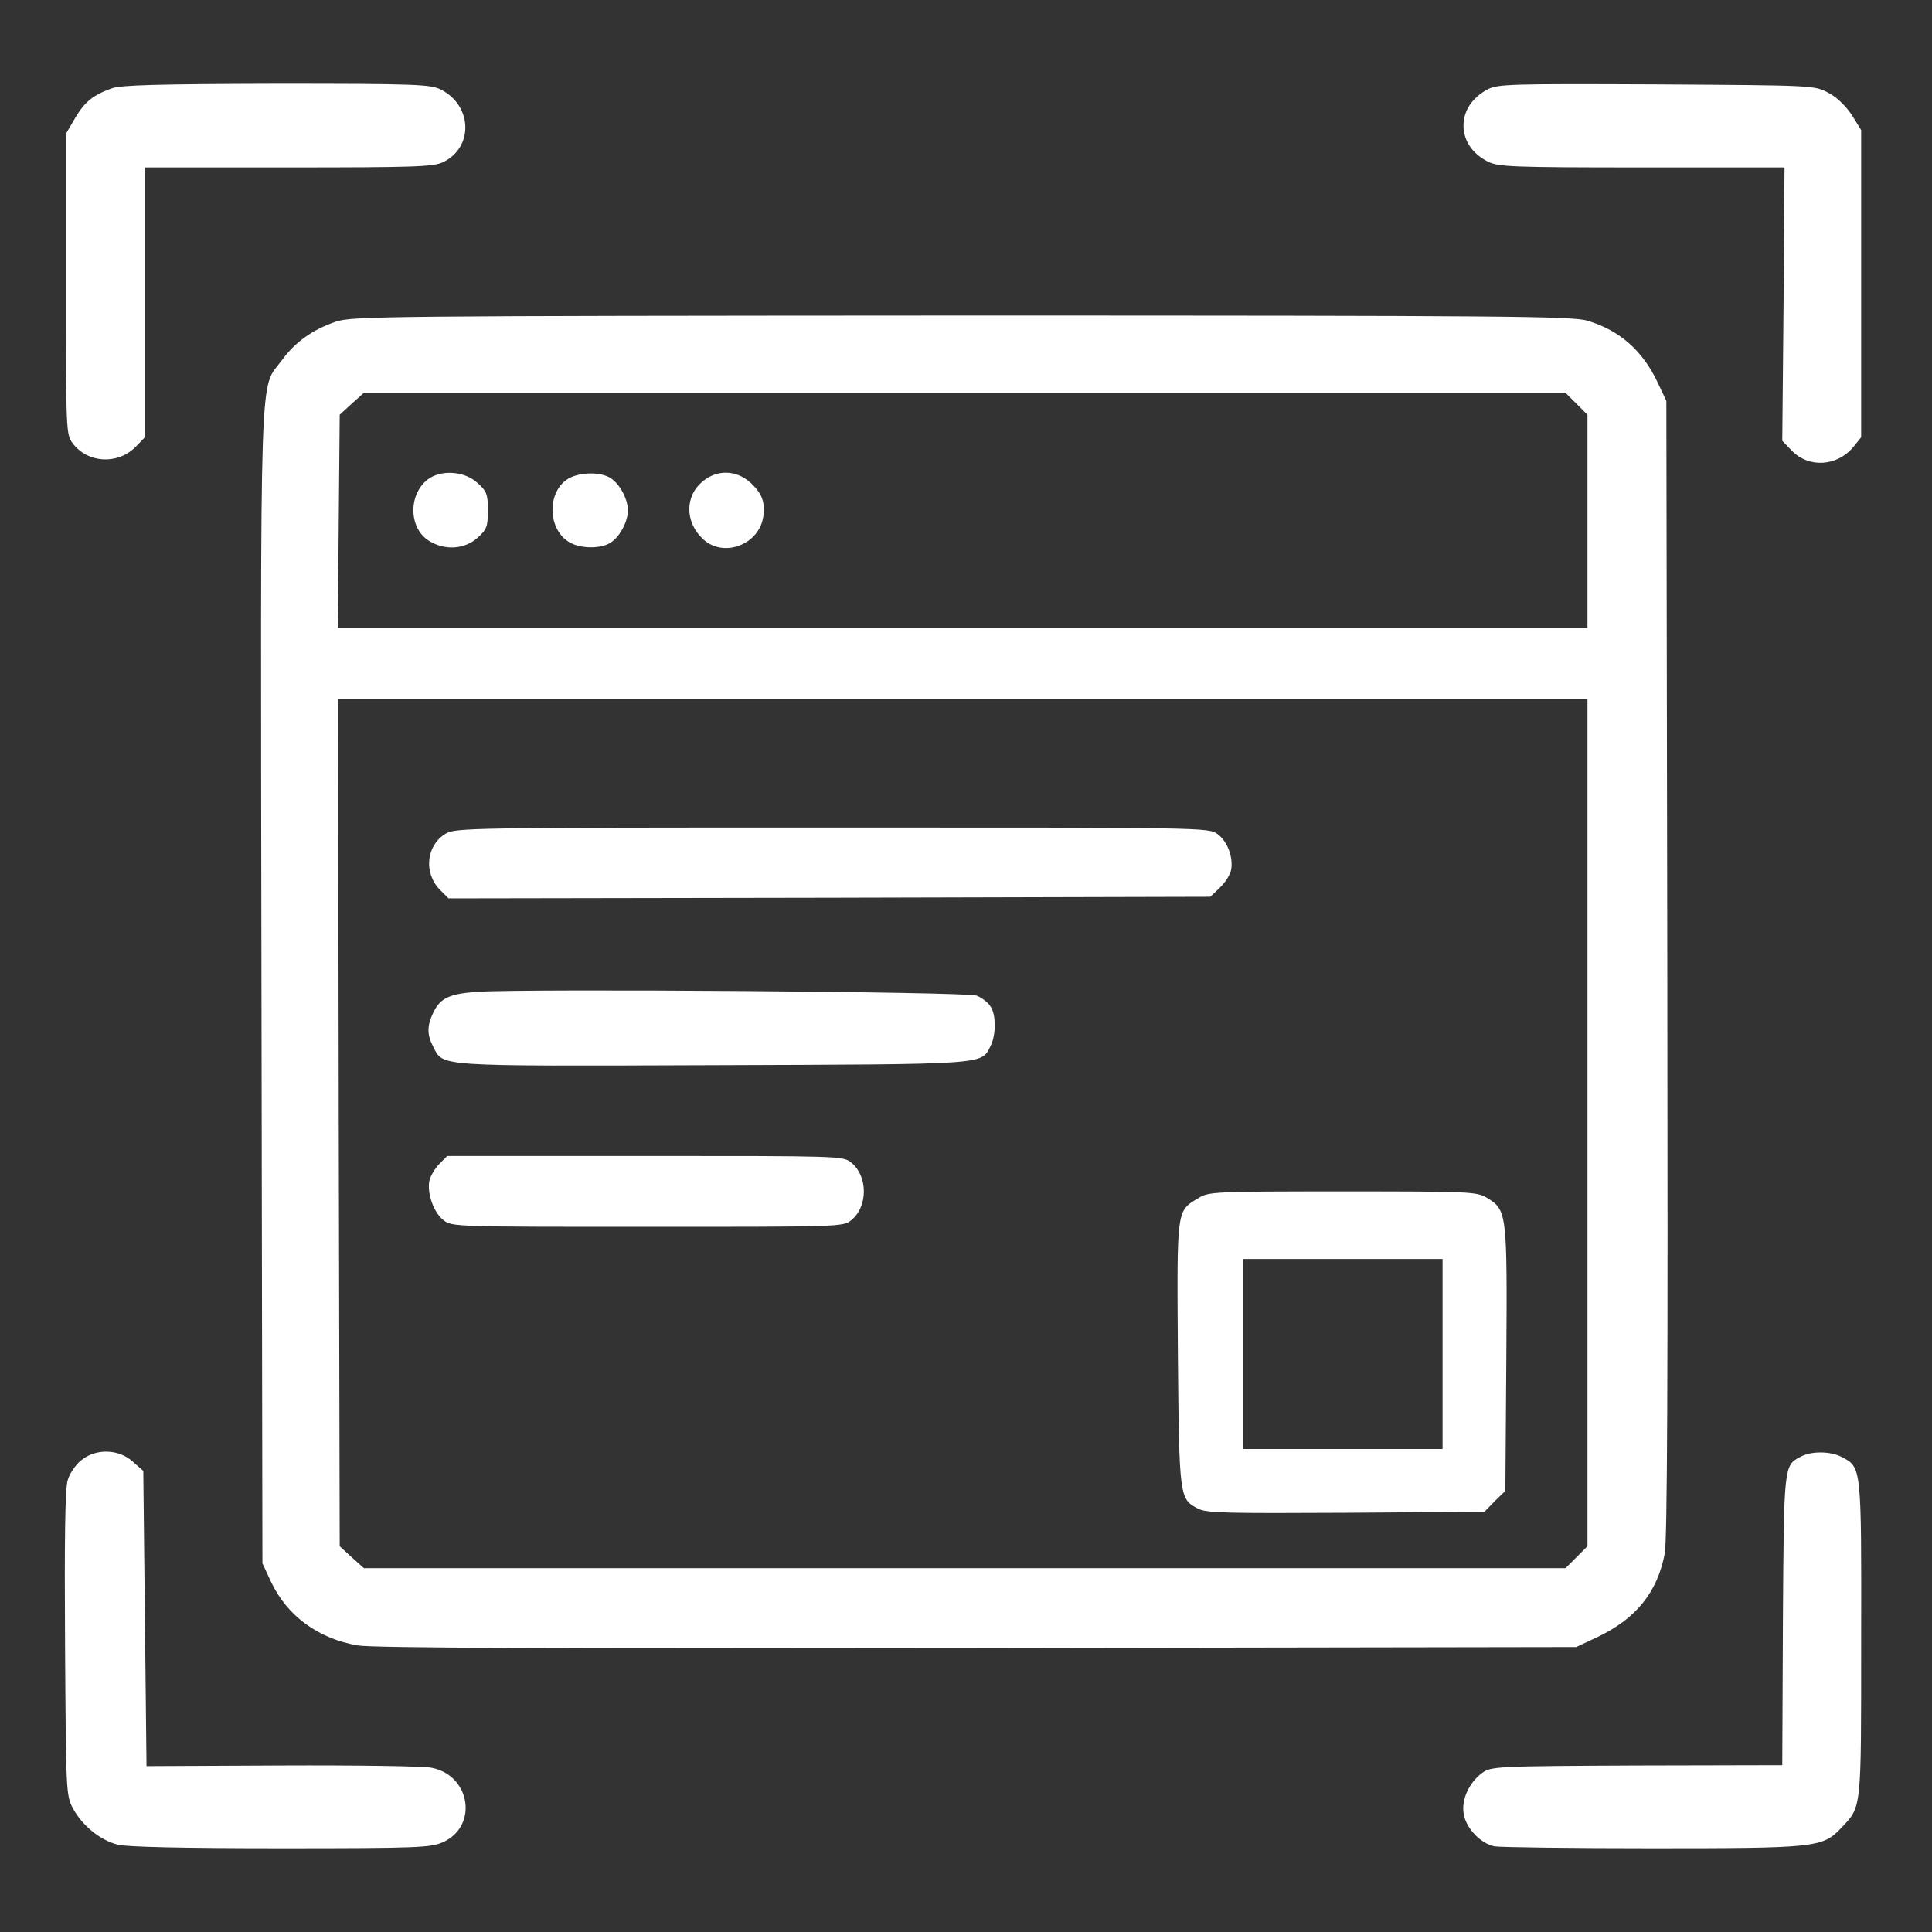 <?xml version="1.0" standalone="no"?>
<!DOCTYPE svg PUBLIC "-//W3C//DTD SVG 20010904//EN"
 "http://www.w3.org/TR/2001/REC-SVG-20010904/DTD/svg10.dtd">
<svg version="1.0" xmlns="http://www.w3.org/2000/svg"
 width="600pt" height="600pt" viewBox="0 0 600 600"
 preserveAspectRatio="xMidYMid meet">

<rect x="0" y="0" width="600" height="600" fill="#333333" stroke="none"/>

<g transform="translate(0,600) scale(0.1,-0.1)"
fill="#ffffff" stroke="none">
<path d="M348 5726 c-59 -21 -85 -42 -115 -93 l-28 -48 0 -467 c0 -459 0 -467
21 -495 46 -61 138 -67 194 -12 l30 31 0 419 0 419 446 0 c386 0 450 2 479 16
96 45 93 176 -6 226 -31 16 -76 18 -509 18 -370 -1 -483 -4 -512 -14z"/>
<path d="M4621 5723 c-48 -25 -76 -66 -76 -113 0 -47 28 -88 76 -112 31 -16
75 -18 478 -18 l443 0 -3 -424 -4 -425 29 -30 c53 -55 140 -50 191 10 l25 31
0 477 0 477 -29 47 c-19 28 -46 55 -73 69 -43 23 -44 23 -533 26 -452 2 -493
1 -524 -15z"/>
<path d="M1043 5001 c-73 -25 -127 -64 -167 -119 -71 -97 -67 49 -64 -1942 l3
-1795 26 -56 c50 -107 147 -178 270 -199 45 -8 615 -10 1924 -8 l1860 3 66 31
c120 57 186 139 209 259 8 44 10 538 8 1820 l-3 1760 -26 55 c-47 101 -119
164 -219 194 -48 14 -237 16 -1944 16 -1791 -1 -1894 -2 -1943 -19z m3853
-255 l34 -34 0 -331 0 -331 -1941 0 -1940 0 3 331 3 331 37 34 38 34 1866 0
1866 0 34 -34z m34 -2232 l0 -1316 -34 -34 -34 -34 -1866 0 -1866 0 -38 34
-37 34 -3 1316 -2 1316 1940 0 1940 0 0 -1316z"/>
<path d="M1327 4510 c-60 -48 -57 -152 6 -190 49 -30 109 -26 149 9 30 27 33
35 33 86 0 51 -3 59 -33 86 -41 37 -114 41 -155 9z"/>
<path d="M1758 4509 c-62 -46 -54 -160 14 -195 36 -19 98 -18 126 2 28 19 52
65 52 99 0 34 -24 80 -52 99 -32 23 -107 20 -140 -5z"/>
<path d="M2181 4504 c-53 -44 -54 -123 -1 -175 64 -65 181 -21 191 71 4 42 -4
65 -35 96 -45 45 -108 48 -155 8z"/>
<path d="M1384 3411 c-61 -37 -69 -123 -17 -175 l26 -26 1183 2 1183 3 29 28
c17 16 32 40 35 54 8 40 -11 90 -42 113 -29 20 -37 20 -1198 20 -1125 0 -1169
-1 -1199 -19z"/>
<path d="M1485 2920 c-89 -6 -118 -19 -140 -66 -19 -40 -19 -67 0 -104 33 -63
-4 -61 867 -58 863 3 834 1 864 59 18 36 18 99 -1 125 -8 12 -27 26 -42 32
-29 12 -1386 22 -1548 12z"/>
<path d="M1365 2386 c-13 -13 -27 -36 -31 -51 -9 -38 12 -100 43 -124 25 -21
36 -21 633 -21 597 0 608 0 633 20 53 42 53 138 0 180 -25 20 -36 20 -640 20
l-614 0 -24 -24z"/>
<path d="M3723 2280 c-70 -42 -68 -28 -65 -484 4 -448 5 -451 62 -481 26 -14
88 -15 460 -13 l430 3 32 33 33 32 3 410 c3 454 2 462 -60 500 -32 19 -49 20
-448 20 -394 0 -417 -1 -447 -20z m757 -485 l0 -295 -310 0 -310 0 0 295 0
295 310 0 310 0 0 -295z"/>
<path d="M251 1464 c-17 -14 -36 -42 -41 -62 -8 -25 -10 -190 -8 -507 3 -463
3 -471 25 -512 29 -53 84 -98 139 -112 28 -7 205 -11 506 -11 429 0 466 2 504
19 110 50 85 208 -36 231 -25 5 -234 8 -465 7 l-420 -2 -5 458 -5 459 -33 29
c-44 40 -116 41 -161 3z"/>
<path d="M5590 1475 c-50 -26 -50 -31 -53 -508 l-2 -449 -452 -1 c-439 -2
-452 -3 -480 -23 -41 -30 -66 -85 -57 -129 8 -44 52 -90 95 -99 17 -3 237 -6
488 -6 509 0 531 2 588 62 65 69 63 47 63 587 1 539 1 534 -60 566 -36 19 -97
19 -130 0z"/>
</g>
</svg>
